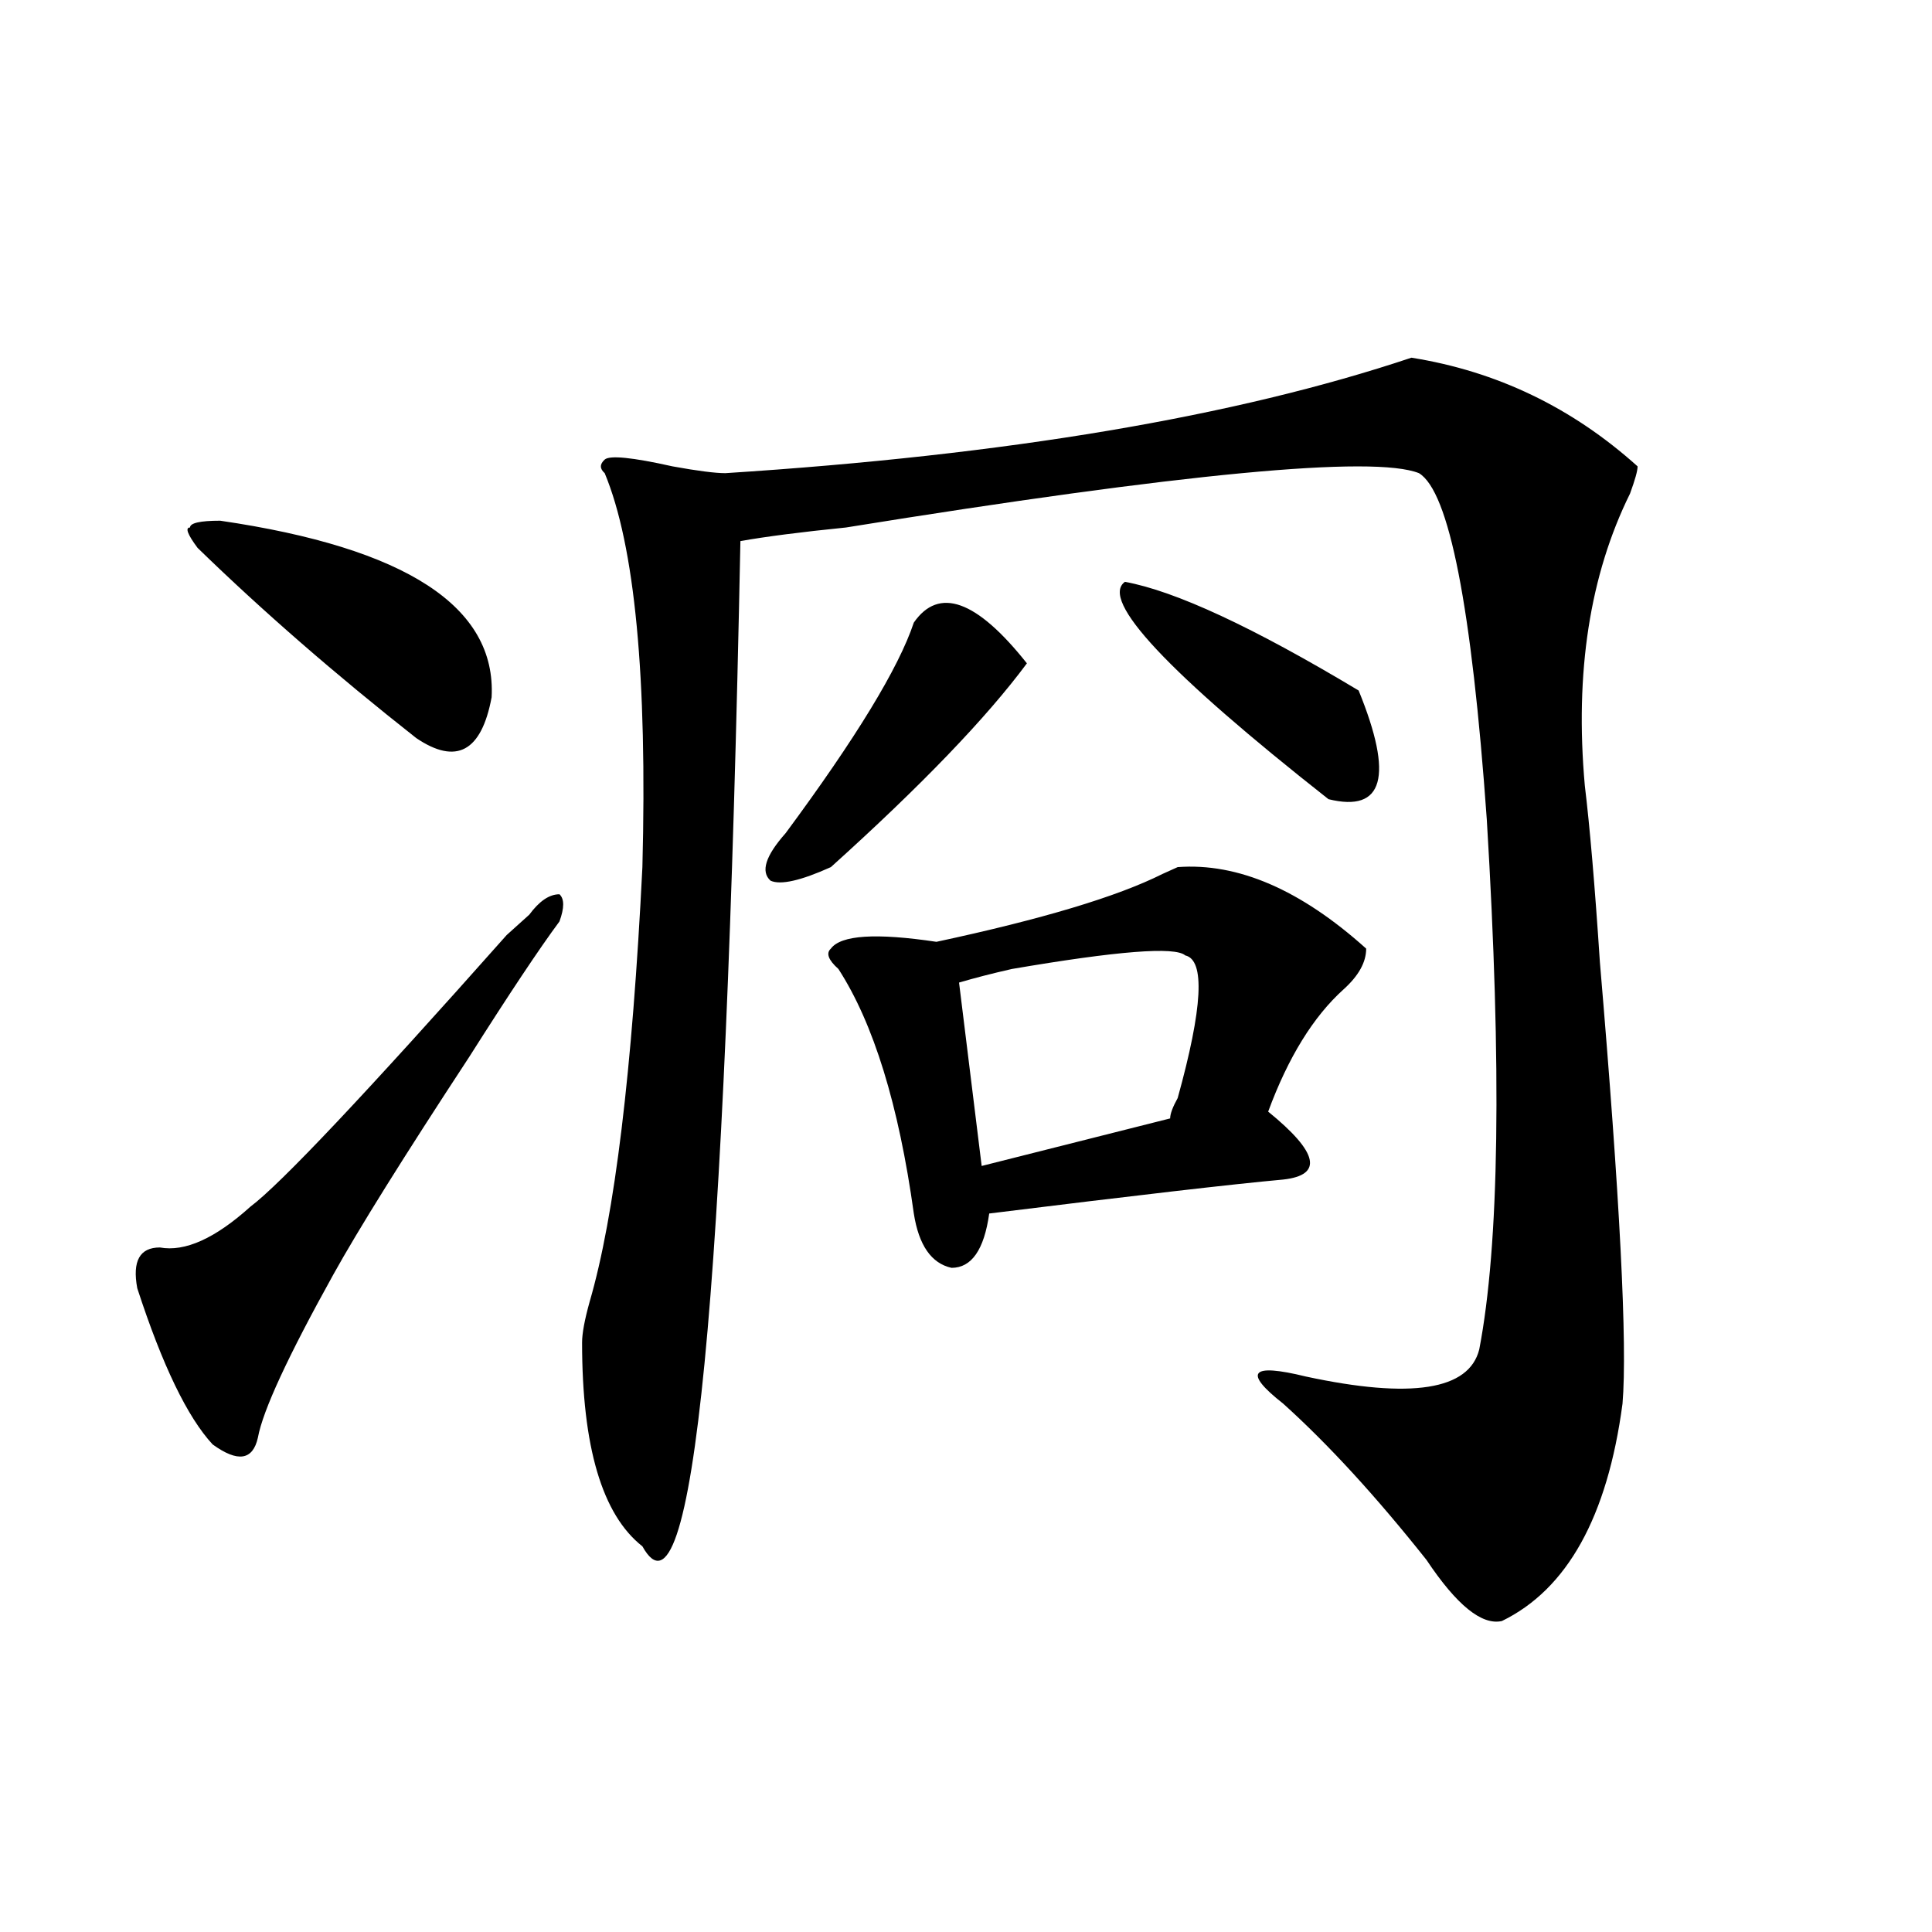 <?xml version="1.0" encoding="utf-8"?>
<!-- Generator: Adobe Illustrator 16.0.0, SVG Export Plug-In . SVG Version: 6.00 Build 0)  -->
<!DOCTYPE svg PUBLIC "-//W3C//DTD SVG 1.1//EN" "http://www.w3.org/Graphics/SVG/1.1/DTD/svg11.dtd">
<svg version="1.1" id="图层_1" xmlns="http://www.w3.org/2000/svg" xmlns:xlink="http://www.w3.org/1999/xlink" x="0px" y="0px"
	 width="1000px" height="1000px" viewBox="0 0 1000 1000" enable-background="new 0 0 1000 1000" xml:space="preserve">
<path d="M289.578,476.937C279.151,491,263.542,514.456,242.75,547.25c-33.841,51.581-57.255,89.099-70.242,112.5
	c-23.414,42.188-36.463,70.313-39.023,84.375c-2.622,11.755-10.427,12.909-23.414,3.516c-13.049-14.063-26.036-40.979-39.023-80.859
	c-2.622-14.063,1.28-21.094,11.707-21.094c12.987,2.362,28.597-4.669,46.828-21.094c15.609-11.7,59.815-58.557,132.68-140.625
	c5.183-4.669,9.085-8.185,11.707-10.547c5.183-7.031,10.365-10.547,15.609-10.547C292.139,465.237,292.139,469.906,289.578,476.937z
	 M113.973,269.515c96.217,14.063,143.045,44.55,140.484,91.406c-5.244,28.125-18.231,35.156-39.023,21.094
	c-41.646-32.794-79.389-65.588-113.168-98.438c-5.244-7.031-6.524-10.547-3.902-10.547
	C98.363,270.724,103.546,269.515,113.973,269.515z M730.543,185.14c44.206,7.031,83.229,25.818,117.07,56.25
	c0,2.362-1.342,7.031-3.902,14.063c-20.854,42.188-28.658,92.615-23.414,151.172c2.561,21.094,5.183,51.581,7.805,91.406
	c10.365,121.893,14.268,198.083,11.707,228.516c-7.805,58.612-28.658,96.075-62.438,112.5c-10.427,2.307-23.414-8.24-39.023-31.641
	c-26.036-32.794-50.73-59.766-74.145-80.859c-20.854-16.37-16.951-21.094,11.707-14.063c54.633,11.755,84.51,7.031,89.754-14.063
	c10.365-53.888,11.707-145.294,3.902-274.219c-7.805-110.138-19.512-169.904-35.121-179.297c-23.414-9.338-122.314,0-296.578,28.125
	c-23.414,2.362-41.646,4.724-54.633,7.031c-7.805,393.75-24.756,567.169-50.73,520.313c-20.854-16.37-31.219-51.526-31.219-105.469
	c0-4.669,1.28-11.7,3.902-21.094c12.987-44.495,22.072-119.531,27.316-225c2.561-98.438-3.902-166.388-19.512-203.906
	c-2.622-2.307-2.622-4.669,0-7.031c2.561-2.307,14.268-1.154,35.121,3.516c12.987,2.362,22.072,3.516,27.316,3.516
	C521.097,235.568,639.447,215.627,730.543,185.14z M472.988,322.25c12.987-18.732,32.499-11.7,58.535,21.094
	c-20.854,28.125-54.633,63.281-101.461,105.469c-15.609,7.031-26.036,9.393-31.219,7.031c-5.244-4.669-2.622-12.854,7.805-24.609
	C443.05,382.015,465.184,345.706,472.988,322.25z M707.129,491c0,7.031-3.902,14.063-11.707,21.094
	c-15.609,14.063-28.658,35.156-39.023,63.281c25.975,21.094,28.597,32.849,7.805,35.156c-26.036,2.362-76.767,8.24-152.191,17.578
	c-2.622,18.787-9.146,28.125-19.512,28.125c-10.427-2.307-16.951-11.7-19.512-28.125c-7.805-56.25-20.854-98.438-39.023-126.563
	c-5.244-4.669-6.524-8.185-3.902-10.547c5.183-7.031,23.414-8.185,54.633-3.516c54.633-11.7,93.656-23.401,117.07-35.156
	l7.805-3.516C640.789,446.505,673.288,460.568,707.129,491z M613.473,494.515c-5.244-4.669-35.121-2.307-89.754,7.031
	c-10.427,2.362-19.512,4.724-27.316,7.031l11.707,94.922l97.559-24.609c0-2.307,1.28-5.823,3.902-10.547
	C622.558,521.487,623.838,496.877,613.473,494.515z M582.254,301.156c25.975,4.724,66.34,23.456,120.973,56.25
	c18.17,44.55,12.987,63.281-15.609,56.25C604.326,348.068,569.205,310.549,582.254,301.156z"/>
</svg>
